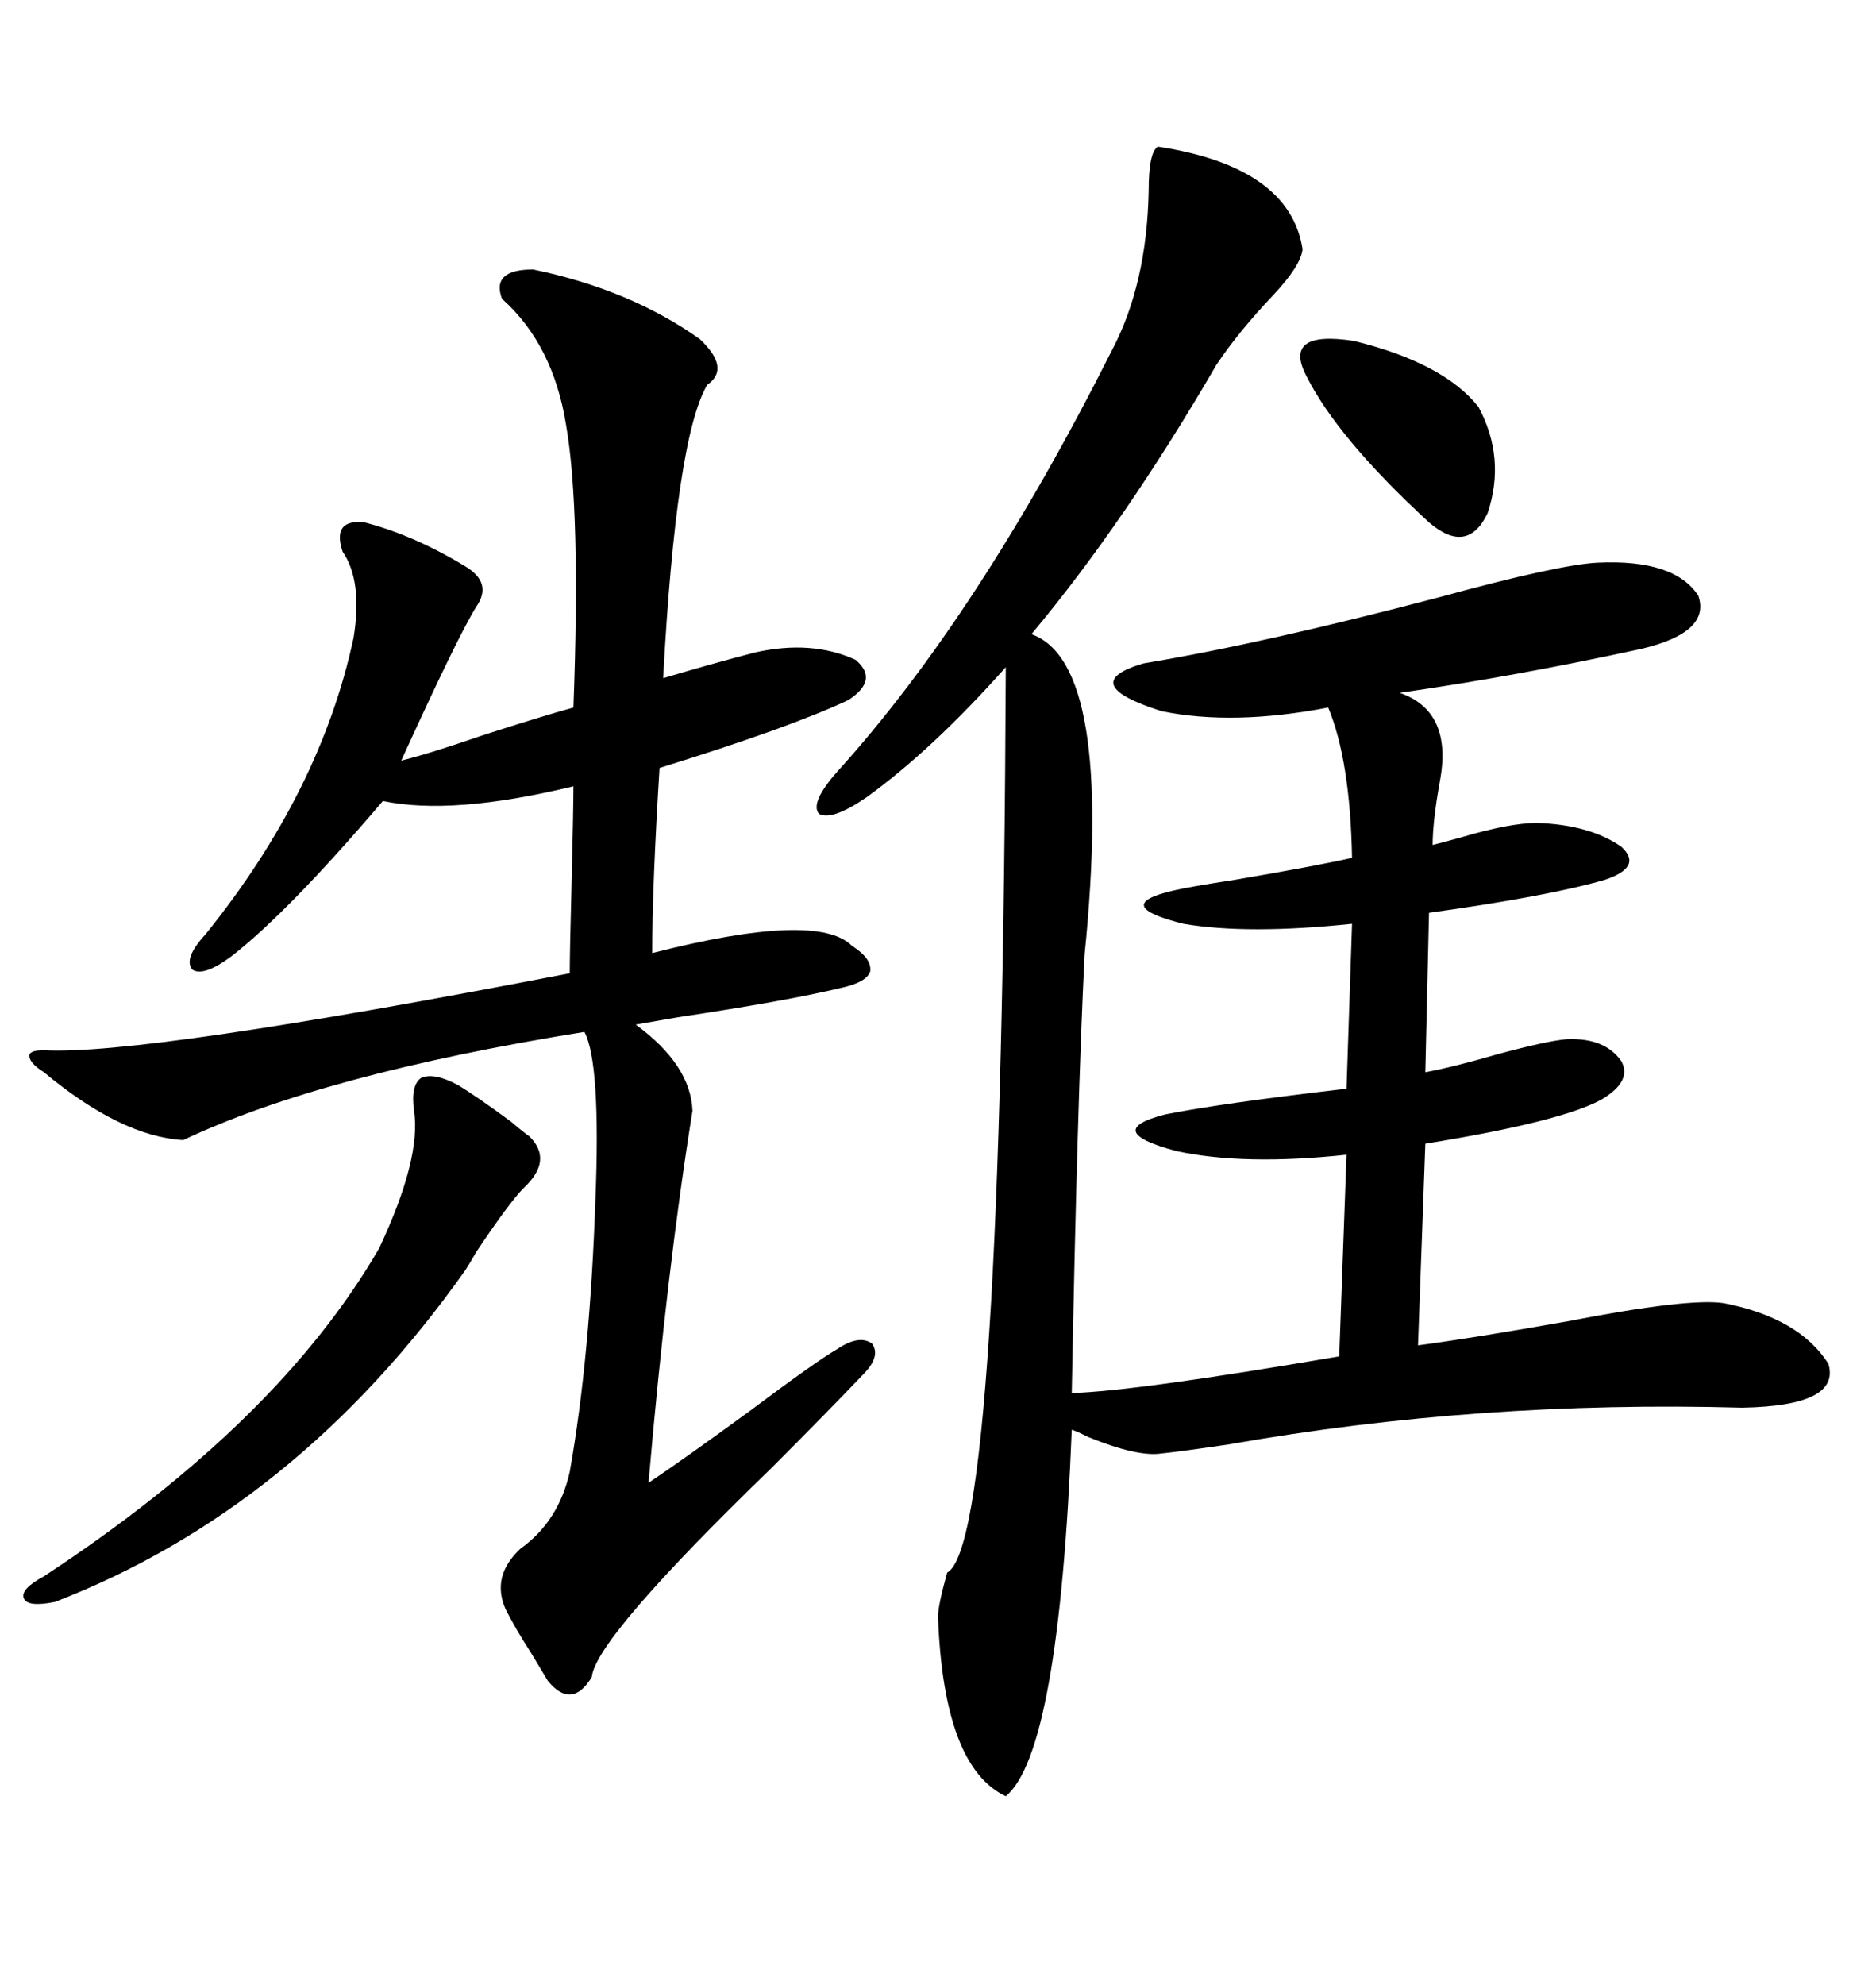 <svg xmlns="http://www.w3.org/2000/svg" xmlns:xlink="http://www.w3.org/1999/xlink" width="300" height="317.285"><path d="M185.16 23.44L185.16 23.44Q206.25 26.66 208.30 39.84L208.30 39.84Q208.01 42.48 203.61 47.17L203.61 47.17Q198.05 53.03 194.53 58.30L194.53 58.30Q179.88 83.50 164.94 101.37L164.94 101.37Q178.13 106.05 173.44 152.64L173.44 152.64Q172.27 176.07 171.39 222.66L171.39 222.66Q181.64 222.36 214.16 216.80L214.16 216.80L215.33 184.57Q198.93 186.33 188.09 183.98L188.09 183.98Q176.07 180.76 186.33 178.13L186.33 178.13Q195.12 176.37 215.33 174.02L215.33 174.02L216.21 147.66Q199.51 149.41 189.26 147.66L189.26 147.66Q177.54 144.73 187.50 142.38L187.50 142.38Q189.84 141.80 197.46 140.63L197.46 140.63Q211.23 138.28 216.21 137.11L216.21 137.11Q215.92 121.58 212.40 113.09L212.40 113.09Q197.17 116.02 185.74 113.67L185.74 113.67Q171.97 109.28 182.81 106.05L182.81 106.05Q202.15 102.83 229.98 95.51L229.98 95.51Q249.32 90.23 255.47 89.94L255.47 89.94Q267.77 89.36 271.58 95.21L271.58 95.21Q273.63 101.07 262.50 103.71L262.50 103.71Q242.29 108.11 223.83 110.74L223.83 110.74Q232.32 113.67 230.27 124.80L230.27 124.80Q229.10 131.25 229.10 135.06L229.10 135.06Q230.27 134.77 233.50 133.89L233.50 133.89Q241.41 131.54 245.80 131.54L245.80 131.54Q254.30 131.84 259.28 135.35L259.28 135.35Q262.79 138.57 256.64 140.63L256.64 140.63Q247.56 143.26 228.52 145.90L228.52 145.90L227.93 171.39Q232.62 170.51 239.65 168.46L239.65 168.46Q247.27 166.41 250.49 166.11L250.49 166.11Q256.64 165.82 259.28 169.63L259.28 169.63Q261.04 172.85 256.05 175.78L256.05 175.78Q249.61 179.30 227.93 182.81L227.93 182.81L226.76 215.04Q235.55 213.87 250.49 211.23L250.49 211.23Q270.12 207.42 275.68 208.30L275.68 208.30Q287.70 210.64 292.38 217.97L292.38 217.97Q294.43 224.71 278.61 225L278.61 225Q236.43 223.83 196.58 230.86L196.58 230.86Q188.67 232.03 185.74 232.32L185.74 232.32Q181.93 232.91 174.02 229.69L174.02 229.69Q172.27 228.81 171.39 228.52L171.39 228.52Q169.34 280.08 160.84 287.11L160.84 287.11Q150.88 282.42 150 258.40L150 258.40Q150 256.64 151.46 251.37L151.46 251.37Q160.25 246.68 160.84 106.64L160.84 106.64Q149.12 119.82 138.57 127.44L138.57 127.44Q133.01 131.25 130.96 130.08L130.96 130.08Q129.49 128.32 133.89 123.34L133.89 123.34Q156.45 98.44 177.83 55.96L177.83 55.96Q183.40 45.41 183.69 30.47L183.69 30.47Q183.69 24.32 185.16 23.44ZM85.25 43.07L85.25 43.07Q100.78 46.29 111.91 54.20L111.91 54.20Q116.89 58.89 113.09 61.52L113.09 61.52Q108.11 70.02 106.05 108.40L106.05 108.40Q113.96 106.05 120.70 104.30L120.70 104.30Q129.79 102.25 136.82 105.47L136.82 105.47Q140.63 108.69 135.64 111.91L135.64 111.91Q126.27 116.31 105.47 122.75L105.47 122.75Q104.30 141.50 104.30 152.34L104.30 152.34Q130.66 145.61 136.23 151.17L136.23 151.17Q139.45 153.22 139.16 155.27L139.16 155.27Q138.57 157.03 134.47 157.91L134.47 157.91Q125.98 159.96 108.40 162.60L108.40 162.60Q103.42 163.48 101.66 163.77L101.66 163.77Q110.45 170.21 110.74 177.54L110.74 177.54Q106.64 203.03 103.71 237.01L103.71 237.01Q108.98 233.50 119.82 225.59L119.82 225.59Q130.37 217.68 133.89 215.63L133.89 215.63Q137.40 213.28 139.45 214.75L139.45 214.75Q140.92 216.80 137.99 219.73L137.99 219.73Q132.71 225.29 123.34 234.67L123.34 234.67Q95.21 261.91 94.63 268.07L94.63 268.07Q91.41 273.34 87.60 268.65L87.60 268.65Q86.72 267.19 84.96 264.26L84.96 264.26Q82.32 260.16 80.86 257.23L80.86 257.23Q78.52 251.95 83.20 247.56L83.20 247.56Q89.36 243.16 91.11 235.25L91.11 235.25Q94.34 217.09 95.21 191.89L95.21 191.89Q96.09 169.92 93.46 164.94L93.46 164.94Q51.56 171.68 29.30 182.23L29.30 182.23Q19.34 181.64 7.03 171.39L7.03 171.39Q4.69 169.92 4.69 168.75L4.69 168.75Q4.69 167.87 7.03 167.87L7.03 167.87Q22.85 168.75 91.11 155.57L91.11 155.57Q91.11 152.34 91.41 140.92L91.41 140.92Q91.70 129.20 91.70 125.68L91.70 125.68Q72.36 130.37 61.23 128.03L61.23 128.03Q46.00 145.90 36.91 152.93L36.91 152.93Q32.52 156.15 30.76 154.98L30.76 154.98Q29.30 153.22 32.81 149.41L32.81 149.41Q51.27 126.56 56.54 101.95L56.54 101.95Q58.01 92.87 54.79 88.18L54.79 88.18Q53.03 82.91 58.30 83.50L58.30 83.50Q66.21 85.55 74.41 90.53L74.41 90.53Q78.81 93.16 76.17 96.97L76.17 96.97Q73.24 101.66 64.16 121.58L64.16 121.58Q68.85 120.41 77.34 117.48L77.34 117.48Q86.43 114.55 91.70 113.09L91.70 113.09Q92.87 81.45 90.53 67.97L90.53 67.97Q88.48 55.08 80.27 47.75L80.27 47.75Q78.52 43.07 85.25 43.07ZM73.24 173.44L73.24 173.44Q76.17 175.20 81.74 179.30L81.74 179.30Q83.79 181.05 84.67 181.64L84.67 181.64Q88.48 185.45 83.79 189.84L83.79 189.84Q81.45 192.19 76.17 200.10L76.17 200.10Q75 202.15 74.41 203.03L74.41 203.03Q47.46 241.11 8.79 256.05L8.79 256.05Q4.39 256.93 3.81 255.47L3.81 255.47Q3.22 254.00 7.03 251.95L7.03 251.95Q44.53 227.34 60.64 199.51L60.64 199.51Q67.38 185.16 66.21 177.54L66.21 177.54Q65.63 173.44 67.38 172.27L67.38 172.27Q69.43 171.39 73.24 173.44ZM208.89 60.06L208.89 60.06Q205.08 52.73 216.50 54.49L216.50 54.49Q230.86 58.01 236.43 65.04L236.43 65.04Q240.82 73.24 237.89 82.03L237.89 82.03Q234.67 88.77 228.52 83.50L228.52 83.50Q213.87 70.02 208.89 60.06Z"/></svg>